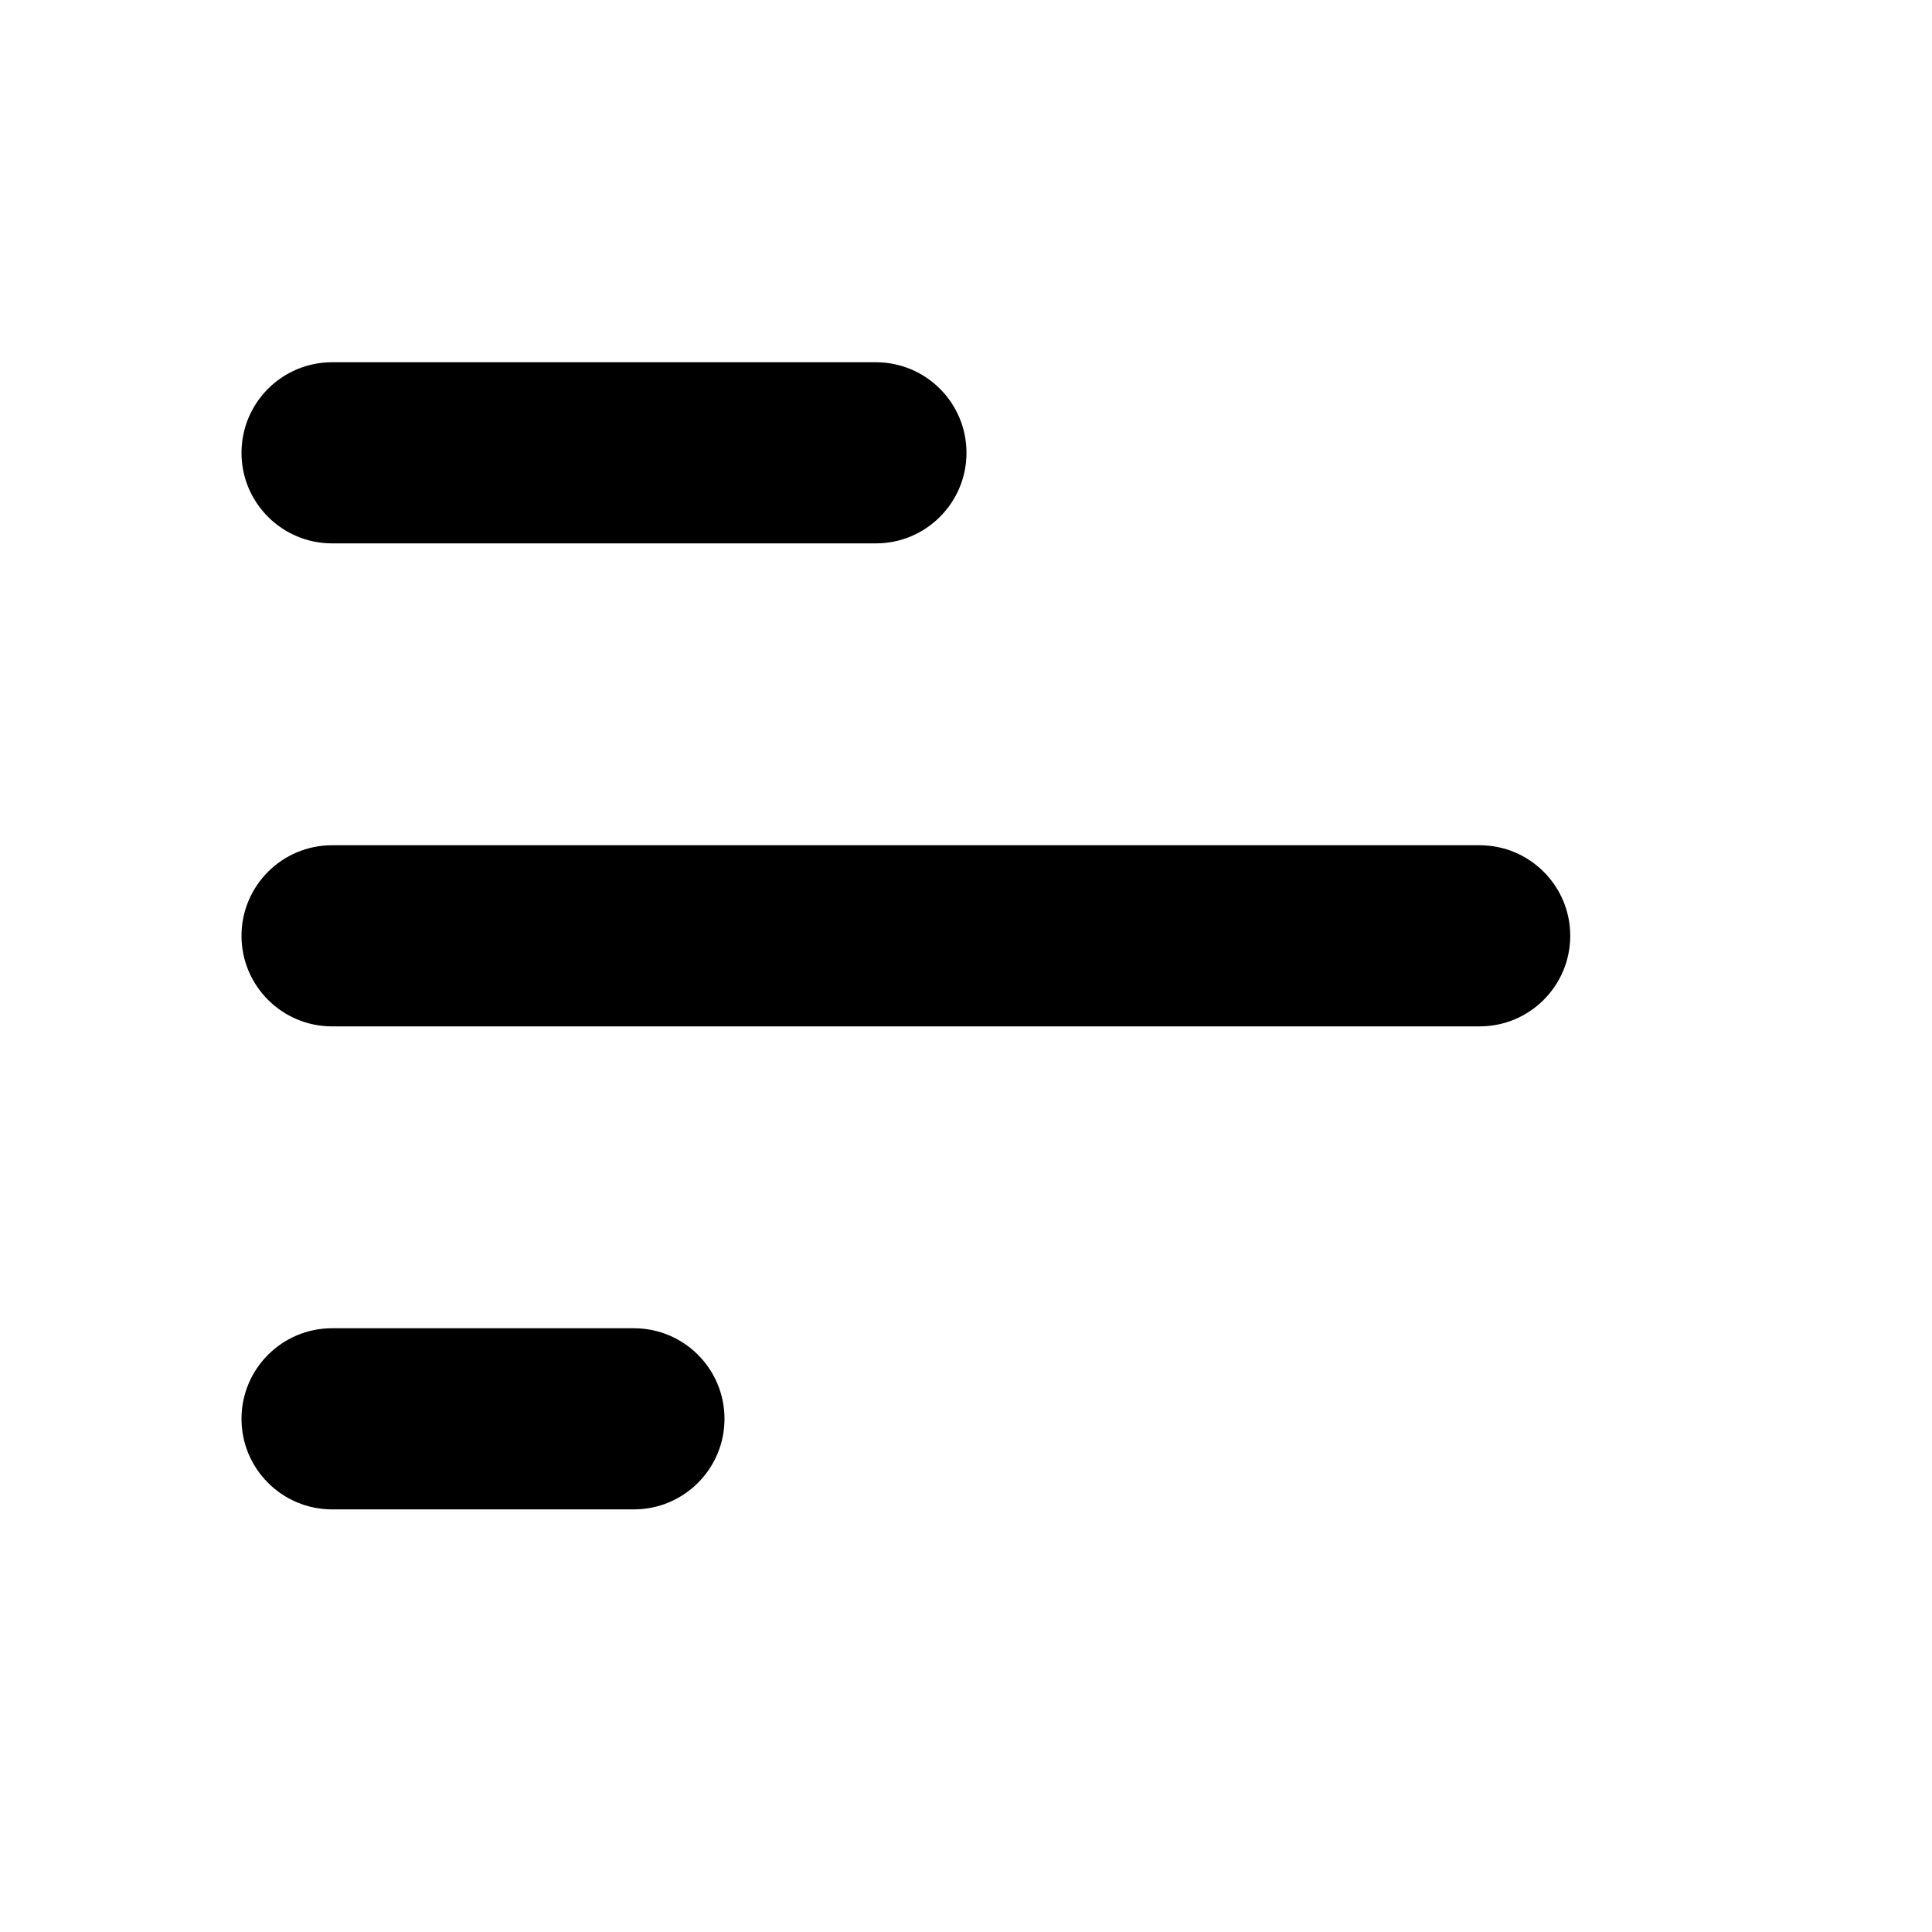 <svg viewBox="0 0 16 16" width="16" height="16"  fill="none" xmlns="http://www.w3.org/2000/svg">
<path fill-rule="evenodd" clip-rule="evenodd" d="M2 3.75C2 3.336 2.336 3 2.75 3H7.254C7.668 3 8.004 3.336 8.004 3.75C8.004 4.164 7.668 4.5 7.254 4.5H2.75C2.336 4.5 2 4.164 2 3.75ZM2 7.75C2 7.336 2.336 7 2.75 7H12.254C12.668 7 13.004 7.336 13.004 7.75C13.004 8.164 12.668 8.5 12.254 8.5H2.75C2.336 8.5 2 8.164 2 7.75ZM2.75 11C2.336 11 2 11.336 2 11.75C2 12.164 2.336 12.5 2.75 12.5H5.25C5.664 12.5 6 12.164 6 11.75C6 11.336 5.664 11 5.25 11H2.75Z" fill="currentColor"/>
</svg>
